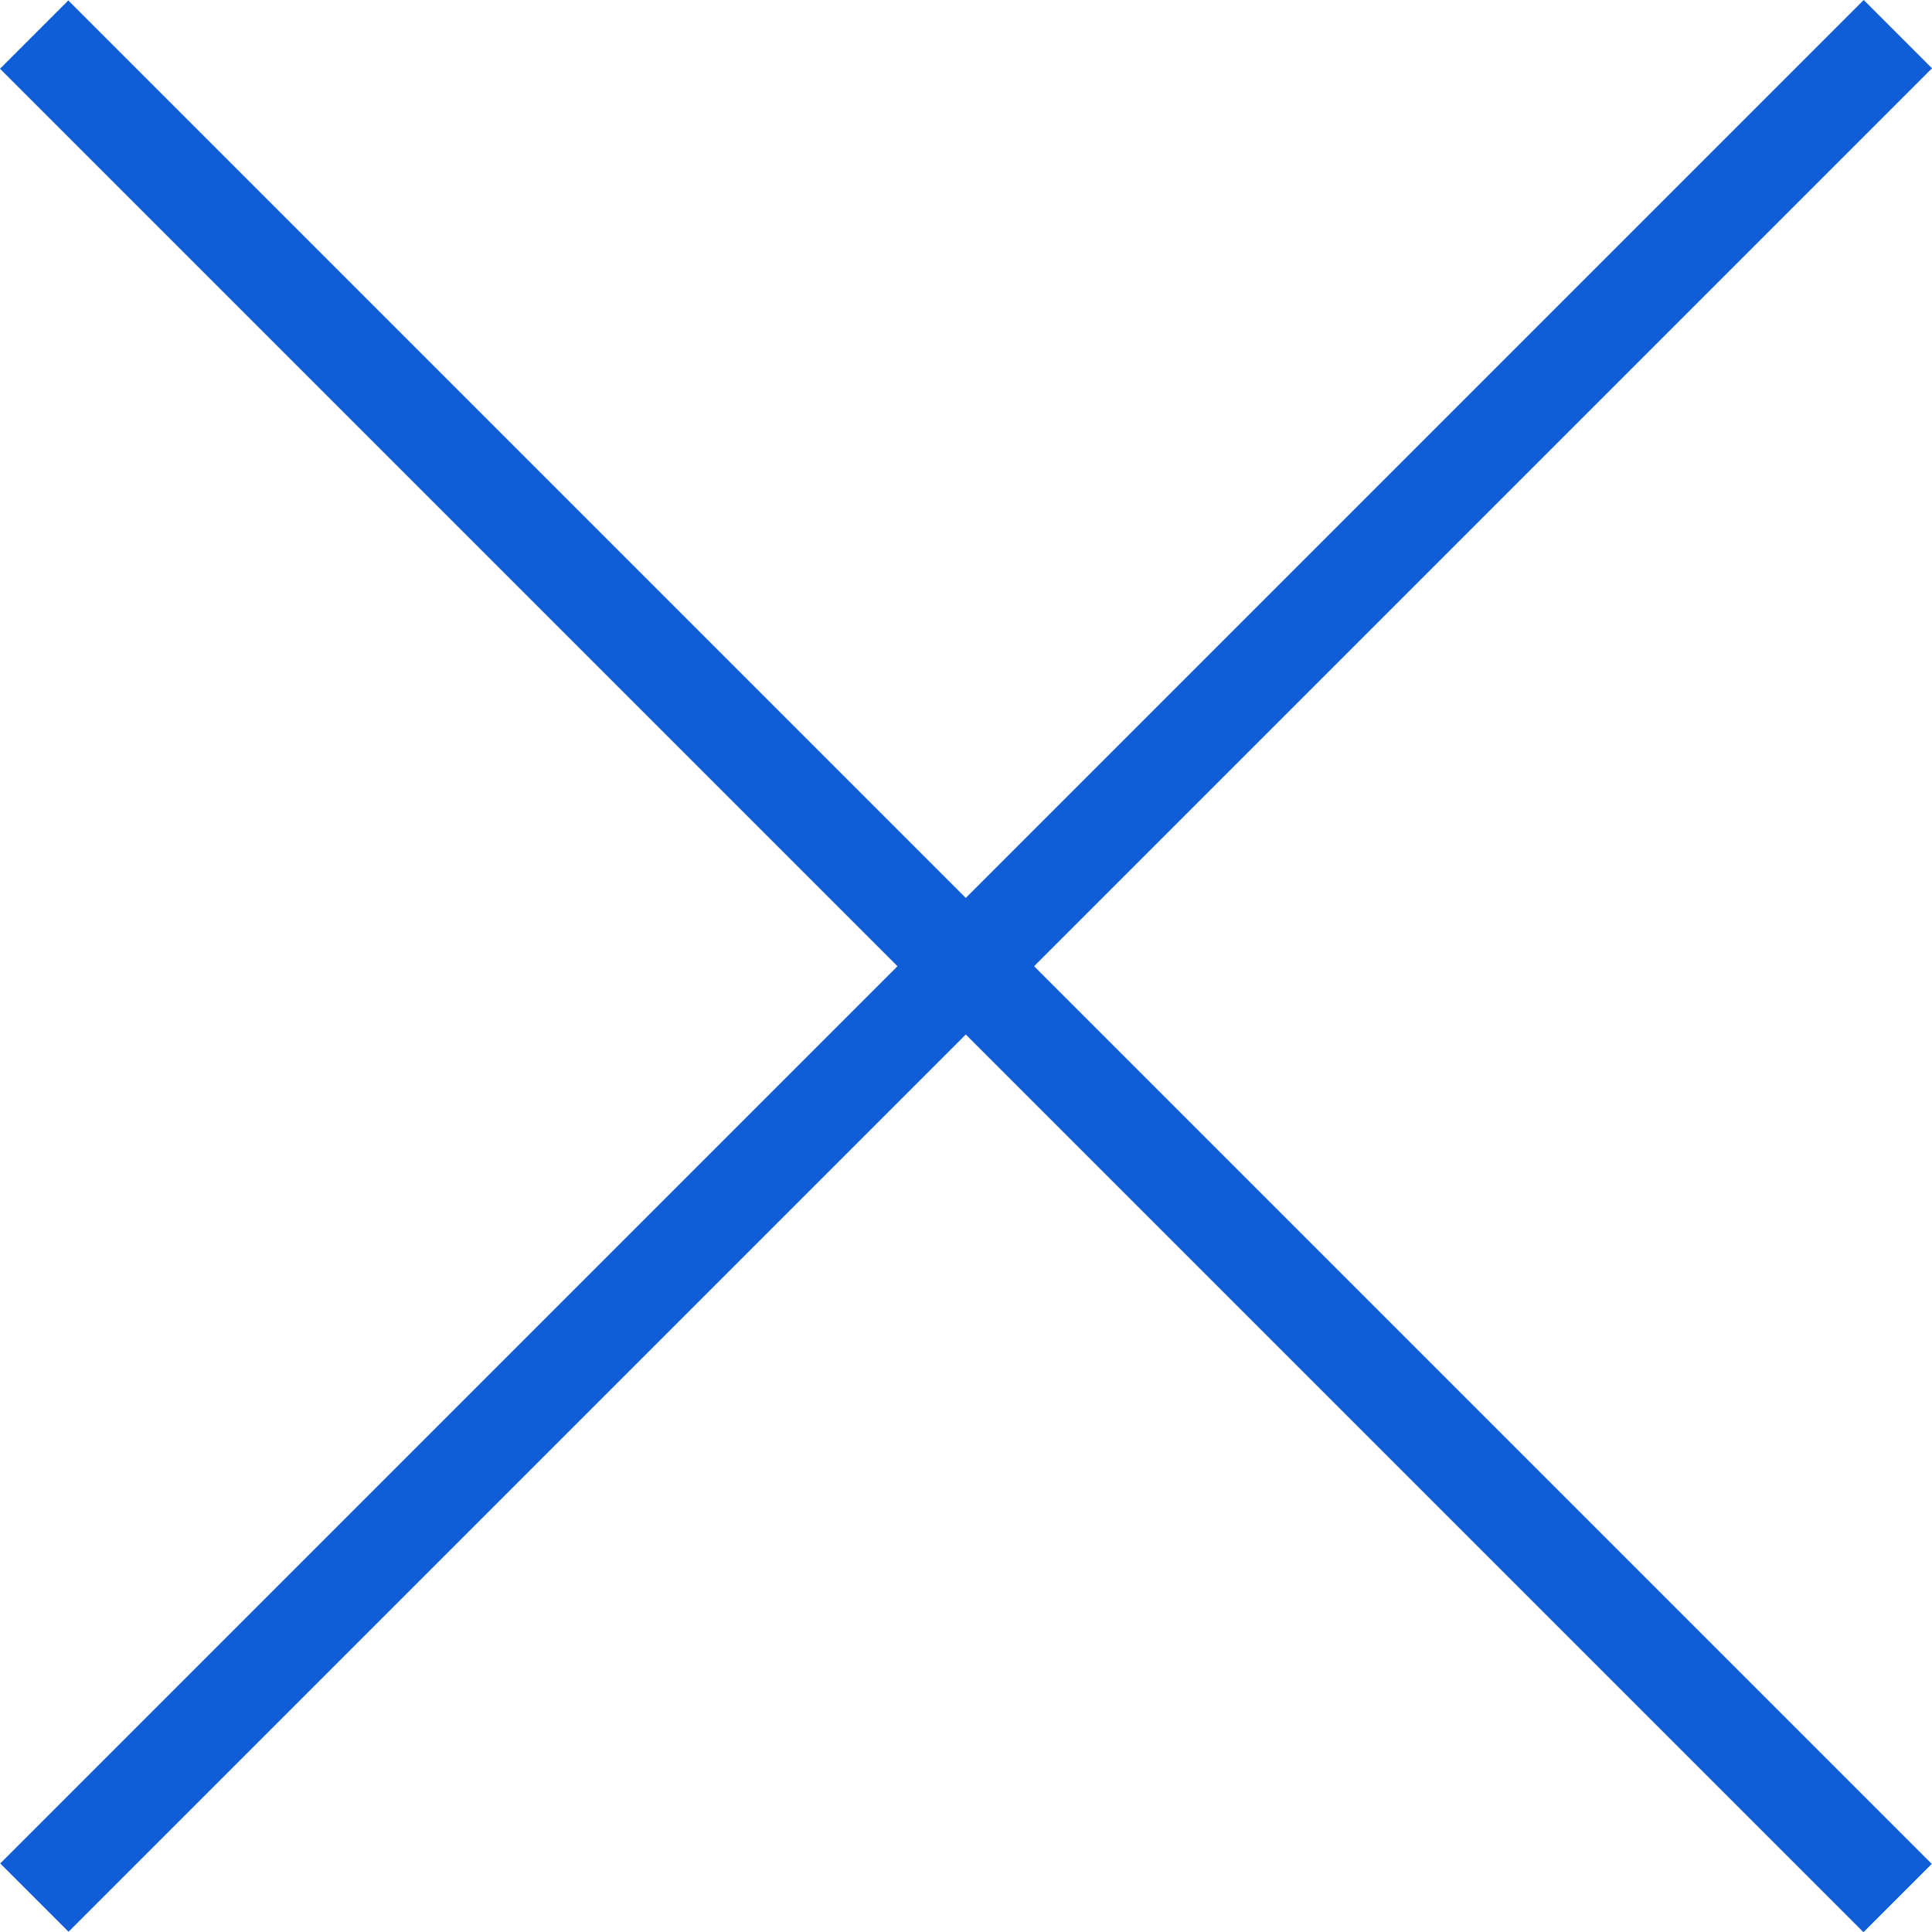 <?xml version="1.0" encoding="utf-8"?>
<!-- Generator: Adobe Illustrator 24.1.0, SVG Export Plug-In . SVG Version: 6.00 Build 0)  -->
<svg version="1.1" id="レイヤー_1" xmlns="http://www.w3.org/2000/svg" xmlns:xlink="http://www.w3.org/1999/xlink" x="0px"
	 y="0px" viewBox="0 0 40 40" style="enable-background:new 0 0 40 40;" xml:space="preserve">
<style type="text/css">
	.st0{fill:#0F5ED8;}
</style>
<rect x="-7.28" y="19" transform="matrix(0.707 -0.707 0.707 0.707 -8.281 20.001)" class="st0" width="54.57" height="2"/>
<rect x="19" y="-7.28" transform="matrix(0.707 -0.707 0.707 0.707 -8.286 20.003)" class="st0" width="2" height="54.57"/>
</svg>

